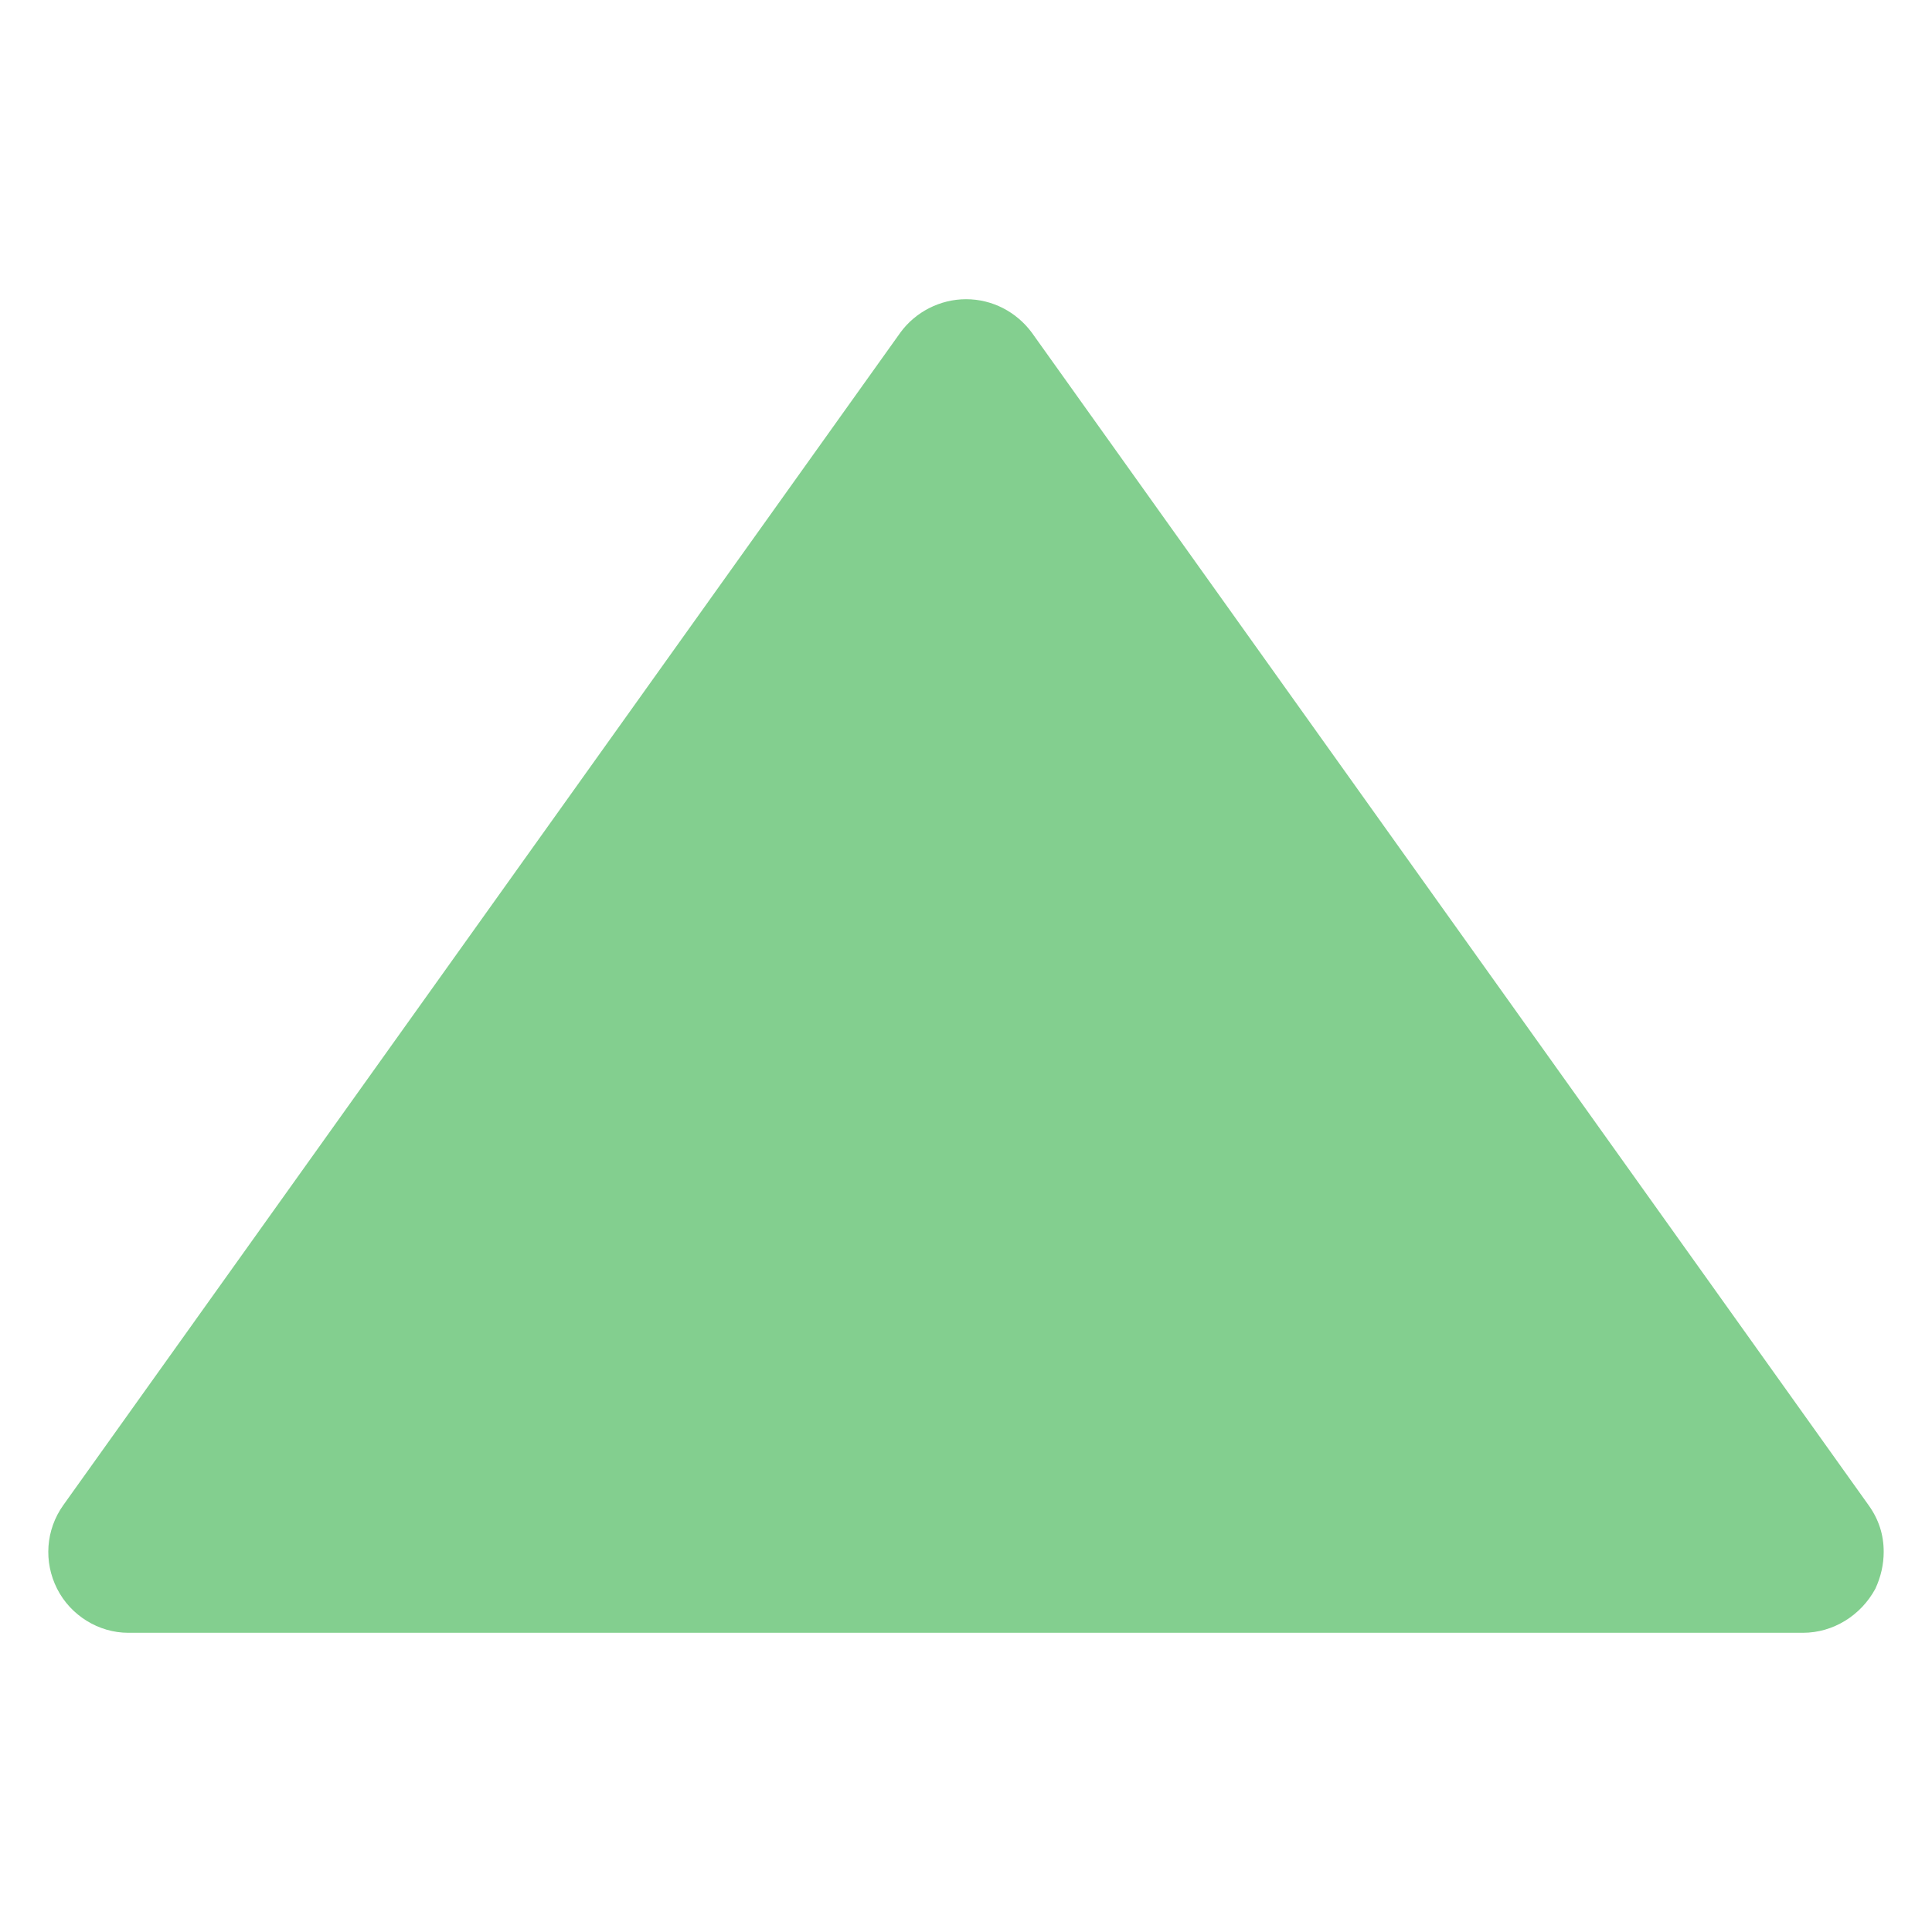 <?xml version="1.0" encoding="UTF-8"?>
<svg xmlns="http://www.w3.org/2000/svg" id="Layer_1" viewBox="0 0 100 100">
  <path d="m53.401 17.209c-.797-1.069-2.041-1.722-3.397-1.722-1.34 0-2.616.654-3.397 1.722l-43.333 60.701c-.909 1.276-1.021 2.935-.319 4.322.702 1.388 2.153 2.281 3.684 2.281h86.682c1.563 0 2.998-.893 3.748-2.281.287-.622.431-1.26.431-1.914 0-.877-.255-1.675-.781-2.408z" fill="#83cf8f"></path>
</svg>
